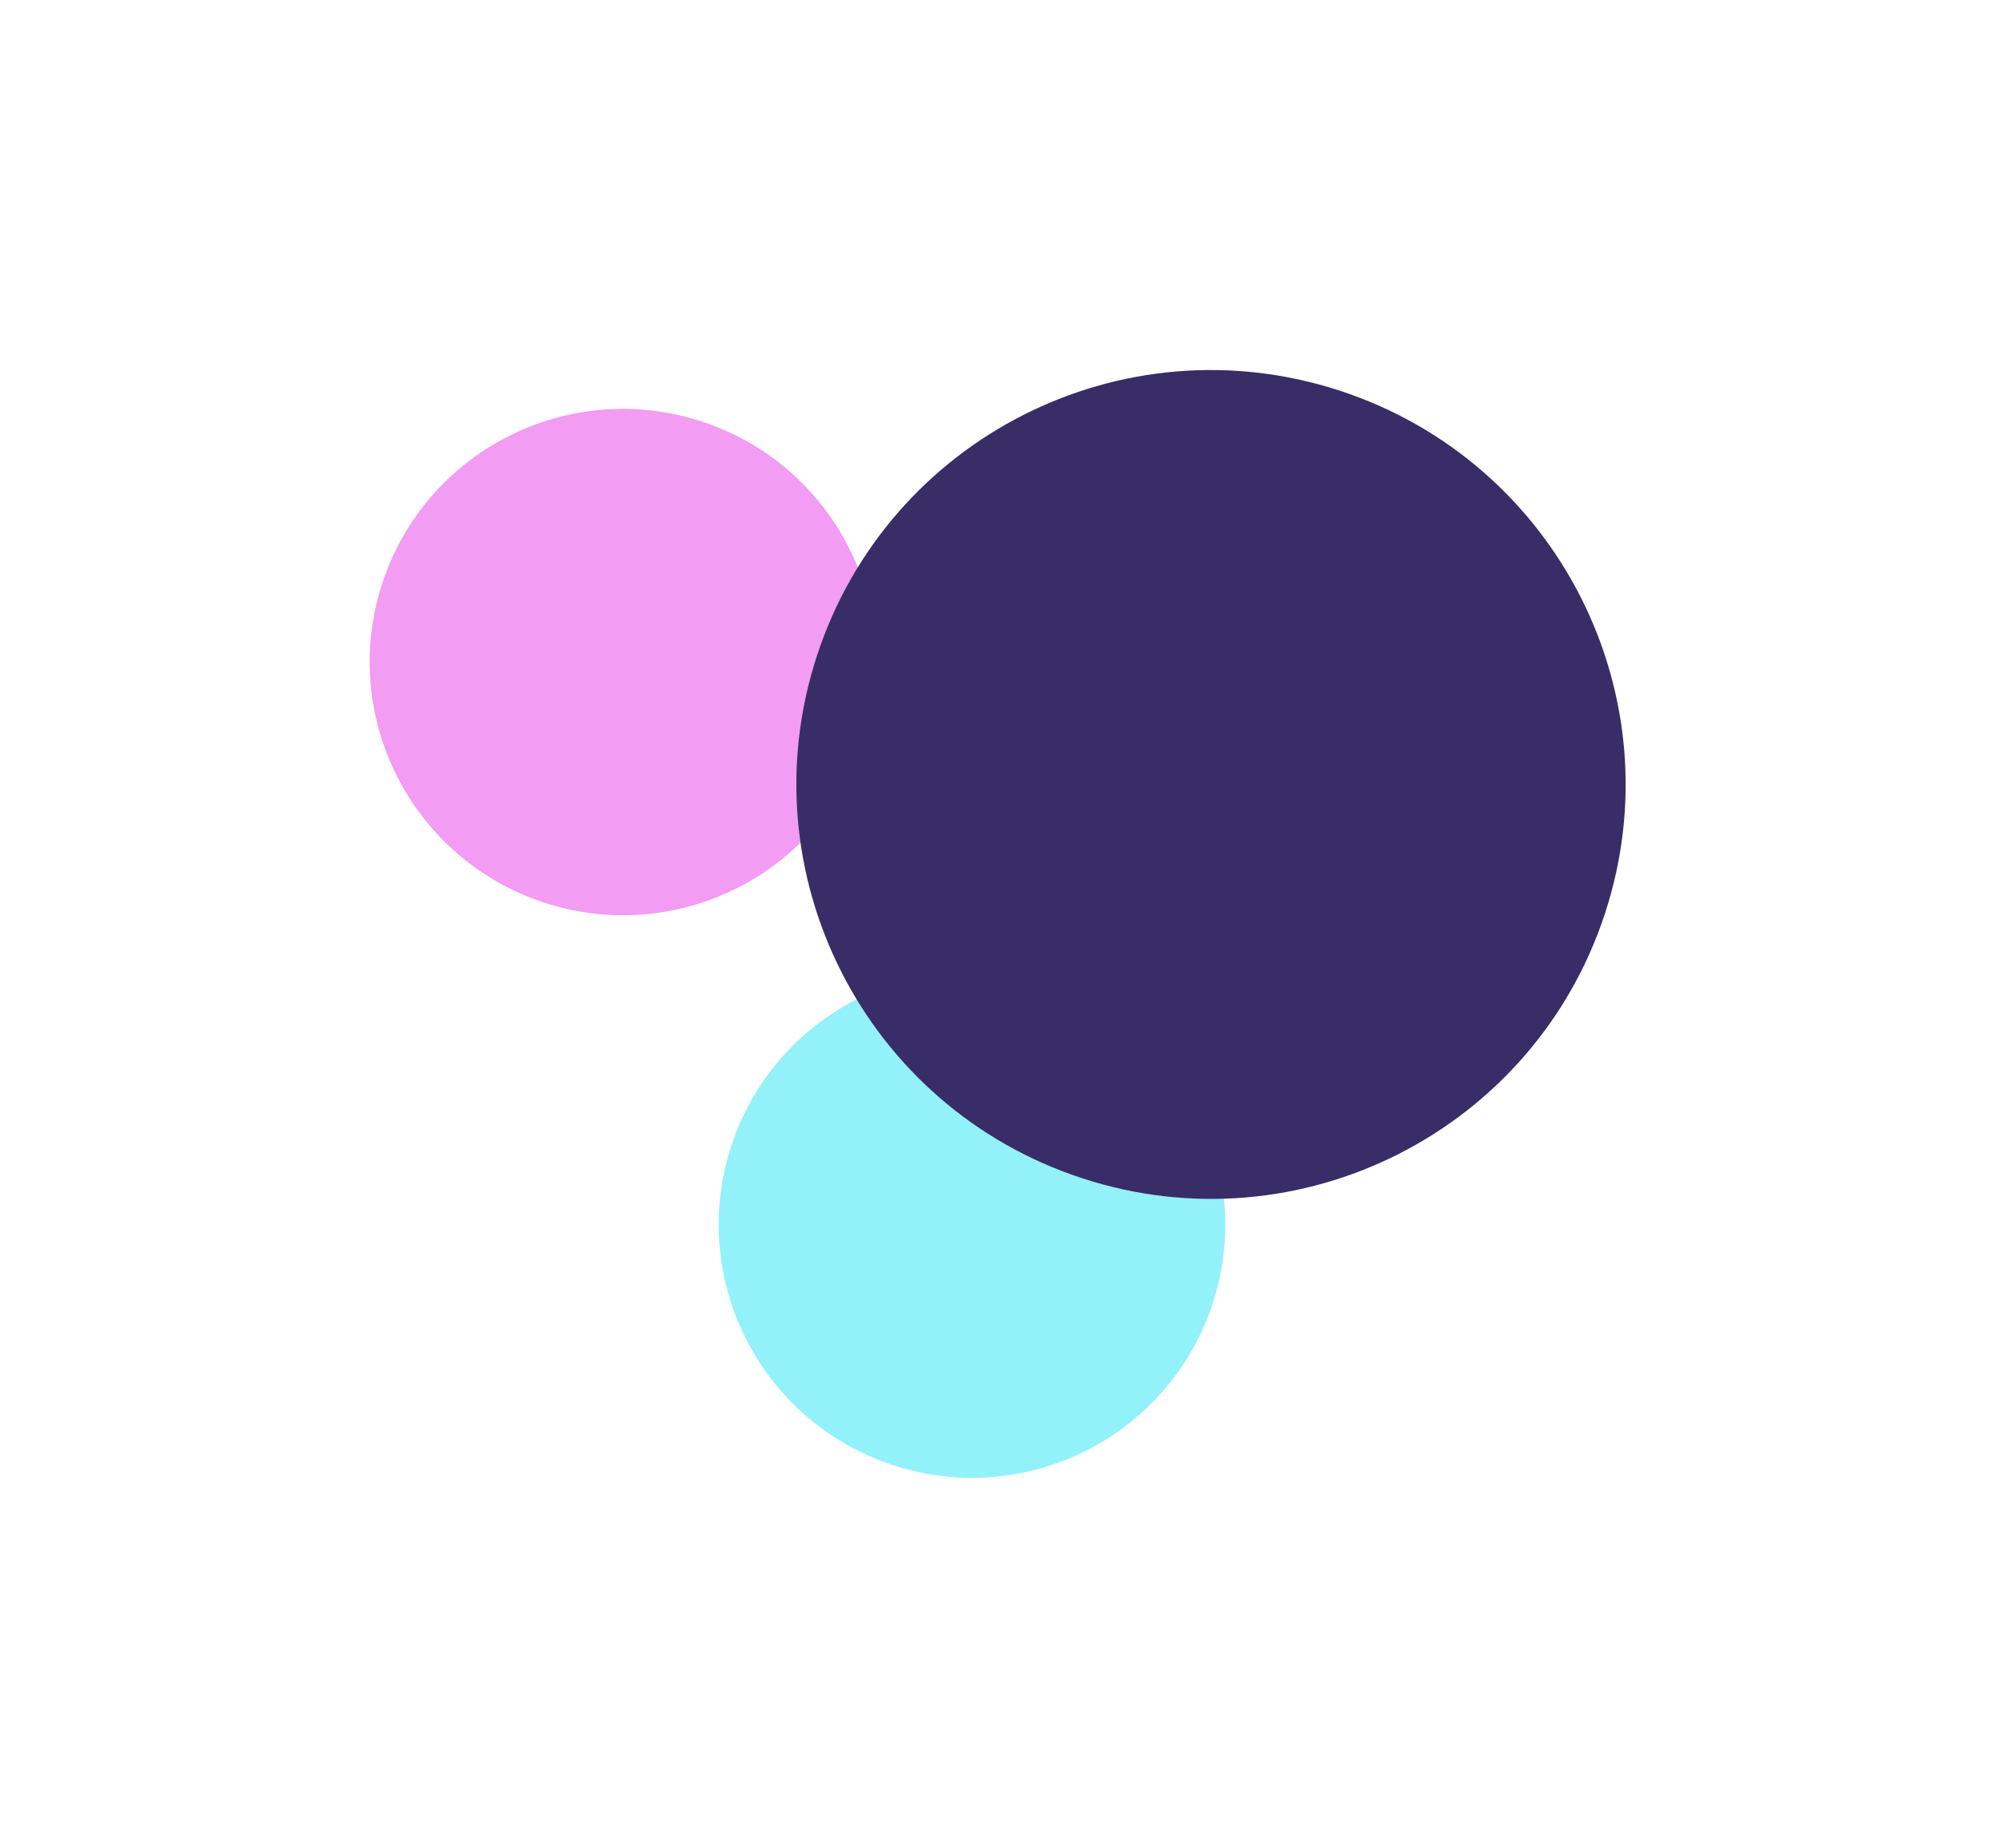 <?xml version="1.0" encoding="UTF-8"?> <svg xmlns="http://www.w3.org/2000/svg" width="1387" height="1285" viewBox="0 0 1387 1285" fill="none"><g opacity="0.9" filter="url(#filter0_f_187_76)"><path d="M487.792 293.048C580.224 323.256 630.679 422.638 600.487 515.023C570.294 607.409 470.887 657.813 378.454 627.605C286.022 597.397 235.567 498.015 265.76 405.63C295.952 313.245 395.36 262.84 487.792 293.048Z" fill="#E225E4" fill-opacity="0.5"></path><path d="M730.428 684.226C822.86 714.434 873.316 813.816 843.123 906.201C812.93 998.587 713.523 1048.99 621.09 1018.78C528.658 988.575 478.203 889.193 508.396 796.808C538.589 704.423 637.996 654.018 730.428 684.226Z" fill="#11E0F3" fill-opacity="0.5"></path><path d="M931.429 271.624C1082.73 321.072 1165.32 483.75 1115.9 634.976C1066.48 786.203 903.756 868.71 752.453 819.262C601.15 769.815 518.56 607.136 567.983 455.91C617.405 304.684 780.126 222.177 931.429 271.624Z" fill="#221657"></path></g><defs><filter id="filter0_f_187_76" x="0.51" y="0.781" width="1386.21" height="1283.26" filterUnits="userSpaceOnUse" color-interpolation-filters="sRGB"><feFlood flood-opacity="0" result="BackgroundImageFix"></feFlood><feBlend mode="normal" in="SourceGraphic" in2="BackgroundImageFix" result="shape"></feBlend><feGaussianBlur stdDeviation="128.25" result="effect1_foregroundBlur_187_76"></feGaussianBlur></filter></defs></svg> 